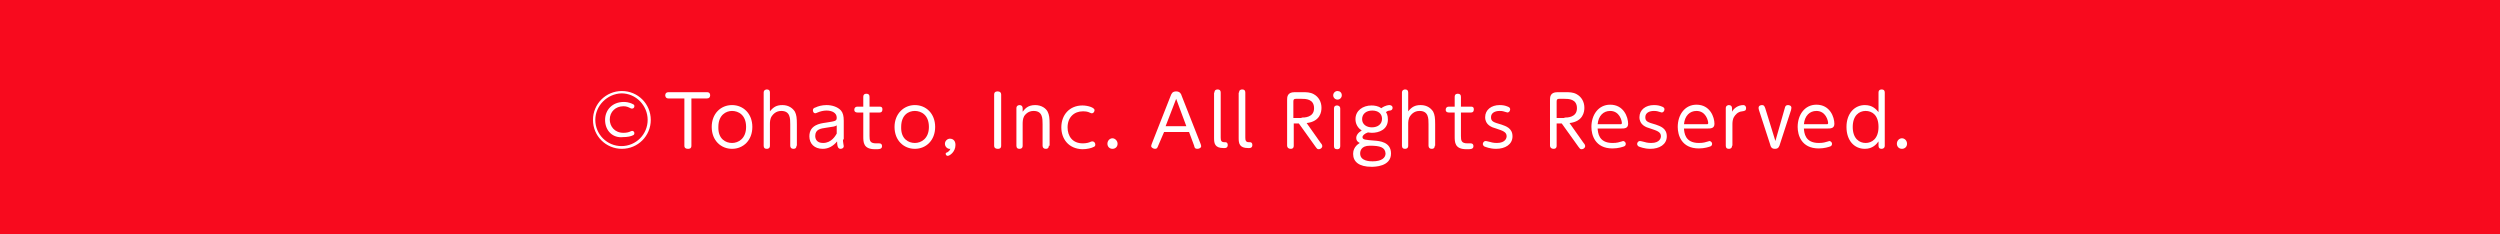 <?xml version="1.0" encoding="utf-8"?>
<!-- Generator: Adobe Illustrator 25.0.1, SVG Export Plug-In . SVG Version: 6.00 Build 0)  -->
<svg version="1.1" id="レイヤー_1" xmlns="http://www.w3.org/2000/svg" xmlns:xlink="http://www.w3.org/1999/xlink" x="0px"
	 y="0px" viewBox="0 0 640 60" style="enable-background:new 0 0 640 60;" xml:space="preserve">
<style type="text/css">
	.st0{fill:#F80A1E;}
	.st1{fill:#FFFFFF;}
</style>
<g>
	<rect x="0" class="st0" width="640" height="60"/>
	<g>
		<g>
			<path class="st1" d="M166.6,30.7c0,4.1-3.3,7.4-7.4,7.4c-4.1,0-7.4-3.3-7.4-7.4c0-4.1,3.3-7.4,7.4-7.4S166.6,26.6,166.6,30.7z
				 M152.4,30.7c0,3.7,3,6.7,6.7,6.7c3.7,0,6.7-3,6.7-6.7c0-3.7-3-6.8-6.7-6.8C155.5,24,152.4,27,152.4,30.7z M154.9,30.7
				c0-2.5,1.8-4.6,4.8-4.6c0.3,0,1.3,0,2.4,0.6c0.2,0.1,0.3,0.2,0.3,0.5c0,0.3-0.2,0.6-0.6,0.6c-0.1,0-0.2,0-0.4-0.1
				c-0.6-0.3-1-0.5-1.8-0.5c-2,0-3.5,1.4-3.5,3.4c0,1.7,1.2,3.4,3.5,3.4c0.7,0,1.3-0.1,1.9-0.4c0.1,0,0.2-0.1,0.3-0.1
				c0.4,0,0.6,0.3,0.6,0.6c0,0.3-0.2,0.5-0.3,0.5c-0.5,0.3-1.5,0.5-2.6,0.5C156.9,35.4,154.9,33.5,154.9,30.7z"/>
			<path class="st1" d="M177,37.3c0,0.8-0.6,0.8-0.9,0.8c-0.5,0-0.9-0.2-0.9-0.8V25.2h-4.1c-0.7,0-0.8-0.6-0.8-0.8
				c0-0.5,0.3-0.8,0.8-0.8h9.9c0.7,0,0.8,0.5,0.8,0.8c0,0.5-0.3,0.8-0.8,0.8H177V37.3z"/>
			<path class="st1" d="M187.4,26.9c2.9,0,5.2,2.2,5.2,5.6c0,3.4-2.3,5.6-5.2,5.6c-2.8,0-5.2-2.1-5.2-5.6
				C182.2,29.1,184.5,26.9,187.4,26.9z M187.4,36.6c1.6,0,3.6-1.1,3.6-4.1c0-3.1-2-4.1-3.6-4.1c-1.5,0-3.5,1-3.5,4.1
				C183.8,35.6,185.8,36.6,187.4,36.6z"/>
			<path class="st1" d="M203.9,37.3c0,0.8-0.6,0.8-0.8,0.8c-0.5,0-0.8-0.3-0.8-0.8v-5.5c0-1.5,0-3.4-2.3-3.4c-1.4,0-2.1,0.9-2.4,1.3
				c-0.5,0.7-0.5,1.6-0.5,2.1v5.5c0,0.7-0.5,0.8-0.8,0.8c-0.5,0-0.8-0.2-0.8-0.8V23.7c0-0.7,0.6-0.8,0.8-0.8c0.5,0,0.8,0.2,0.8,0.8
				v4.8c0.9-1.1,1.7-1.6,3.2-1.6c1.7,0,2.7,0.9,3.2,1.7c0.4,0.8,0.5,1.6,0.5,3.2V37.3z"/>
			<path class="st1" d="M215.8,35.7c0,0.2,0,0.6,0.1,1.1c0,0.1,0.1,0.6,0.1,0.6c0,0.6-0.6,0.7-0.8,0.7c-0.5,0-0.9-0.3-0.9-1.9
				c-1,1.2-2.2,1.9-3.7,1.9c-2.1,0-3.4-1.3-3.4-3.2c0-2.9,2.7-3.3,4.2-3.5c2.5-0.4,2.8-0.4,2.8-1.3c0-1.2-1.2-1.8-2.6-1.8
				c-0.8,0-1.6,0.2-2.3,0.5c-0.3,0.1-0.4,0.2-0.6,0.2c-0.4,0-0.6-0.4-0.6-0.8c0-0.4,0.3-0.6,0.7-0.7c0.6-0.3,1.6-0.6,2.8-0.6
				c1.3,0,2.8,0.4,3.7,1.4c0.5,0.6,0.7,1.4,0.7,2.6V35.7z M214.2,32.1c-0.5,0.3-0.7,0.3-2.7,0.6c-1.4,0.2-2.8,0.4-2.8,2.1
				c0,0.8,0.4,1.8,2,1.8c2.2,0,3.2-1.9,3.5-2.4V32.1z"/>
			<path class="st1" d="M222.6,34.8c0,1.2,0.1,1.9,1.7,1.9c0.1,0,0.8,0,0.8,0c0.5,0,0.7,0.3,0.7,0.7c0,0.8-0.7,0.8-1.8,0.8
				c-3,0-3-1.8-3-3.3v-6.1h-1.5c-0.3,0-0.8-0.1-0.8-0.7c0-0.5,0.3-0.8,0.8-0.8h1.5v-2.5c0-0.8,0.6-0.8,0.8-0.8
				c0.5,0,0.8,0.2,0.8,0.8v2.5h2.6c0.7,0,0.7,0.5,0.7,0.7c0,0.6-0.3,0.8-0.7,0.8h-2.6V34.8z"/>
			<path class="st1" d="M234.2,26.9c2.9,0,5.2,2.2,5.2,5.6c0,3.4-2.3,5.6-5.2,5.6c-2.8,0-5.2-2.1-5.2-5.6
				C229,29.1,231.4,26.9,234.2,26.9z M234.2,36.6c1.6,0,3.6-1.1,3.6-4.1c0-3.1-2-4.1-3.6-4.1s-3.5,1-3.5,4.1
				C230.6,35.6,232.6,36.6,234.2,36.6z"/>
			<path class="st1" d="M241.9,36.8c0-0.7,0.6-1.3,1.3-1.3c0.4,0,1.4,0.2,1.4,1.6c0,1.8-1.5,2.8-2,2.8c-0.3,0-0.5-0.3-0.5-0.5
				c0-0.3,0.1-0.3,0.4-0.4c0.1-0.1,0.6-0.3,0.8-0.9C242.6,38.2,241.9,37.6,241.9,36.8z"/>
			<path class="st1" d="M254.5,24.2c0-0.8,0.7-0.8,0.9-0.8c0.6,0,0.9,0.3,0.9,0.8v13.1c0,0.8-0.6,0.8-0.9,0.8
				c-0.3,0-0.9-0.1-0.9-0.8V24.2z"/>
			<path class="st1" d="M268.5,37.3c0,0.8-0.6,0.8-0.8,0.8c-0.5,0-0.8-0.3-0.8-0.8v-5.5c0-1.5,0-3.4-2.3-3.4c-1.4,0-2.1,0.9-2.4,1.3
				c-0.4,0.7-0.4,1.6-0.4,2.1v5.5c0,0.7-0.5,0.8-0.8,0.8c-0.5,0-0.8-0.2-0.8-0.8v-9.6c0-0.7,0.6-0.8,0.8-0.8c0.5,0,0.8,0.3,0.8,0.8
				v0.9c0.5-0.6,1.2-1.7,3.2-1.7c1.7,0,2.8,0.9,3.2,1.7c0.4,0.8,0.5,1.6,0.5,3.2V37.3z"/>
			<path class="st1" d="M271.7,32.6c0-3.2,2.1-5.6,5.4-5.6c1.3,0,3.1,0.5,3.1,1.2c0,0.3-0.2,0.8-0.7,0.8c-0.1,0-0.2,0-0.6-0.2
				c-0.4-0.2-0.9-0.3-1.7-0.3c-2.2,0-3.9,1.5-3.9,4.1c0,2.2,1.2,4.1,3.9,4.1c0.9,0,1.6-0.2,2-0.4c0.2-0.1,0.3-0.1,0.5-0.1
				c0.4,0,0.7,0.4,0.7,0.8c0,0.3-0.1,0.5-0.4,0.6c-0.5,0.3-1.7,0.6-2.9,0.6C273.5,38.1,271.7,35.5,271.7,32.6z"/>
			<path class="st1" d="M286.1,36.8c0,0.8-0.6,1.3-1.3,1.3c-0.8,0-1.3-0.6-1.3-1.3c0-0.8,0.6-1.4,1.3-1.4
				C285.4,35.4,286.1,36,286.1,36.8z"/>
			<path class="st1" d="M296.5,37.3c-0.2,0.5-0.3,0.8-0.8,0.8c-0.4,0-1-0.3-1-0.7c0-0.2,0.1-0.4,0.2-0.7l4.8-12.2
				c0.2-0.5,0.4-1.1,1.4-1.1c1,0,1.3,0.7,1.4,1.1l4.8,12.2c0.1,0.3,0.2,0.5,0.2,0.7c0,0.5-0.6,0.7-1,0.7c-0.6,0-0.7-0.3-0.8-0.8
				l-1.3-3.5h-6.4L296.5,37.3z M303.7,32.3l-2.6-7l-2.7,7H303.7z"/>
			<path class="st1" d="M310.9,23.7c0-0.7,0.5-0.8,0.8-0.8c0.5,0,0.8,0.2,0.8,0.8v11.5c0,0.7,0.1,1.2,0.9,1.2h0.3
				c0.4,0,0.6,0.3,0.6,0.7c0,0.2,0,0.8-0.8,0.8h-0.3c-2.2,0-2.4-1.2-2.4-2.5V23.7z"/>
			<path class="st1" d="M317.2,23.7c0-0.7,0.5-0.8,0.8-0.8c0.5,0,0.8,0.2,0.8,0.8v11.5c0,0.7,0.1,1.2,0.9,1.2h0.3
				c0.4,0,0.6,0.3,0.6,0.7c0,0.2,0,0.8-0.8,0.8h-0.3c-2.2,0-2.4-1.2-2.4-2.5V23.7z"/>
			<path class="st1" d="M338.1,36.6c0.3,0.3,0.4,0.6,0.4,0.8c0,0.5-0.5,0.8-0.9,0.8c-0.4,0-0.5-0.2-0.8-0.6l-4.3-6h-1.3v5.7
				c0,0.8-0.6,0.8-0.8,0.8c-0.5,0-0.9-0.3-0.9-0.8V25.6c0-0.7,0-2,1.9-2h2.1c0.9,0,1.9,0,2.8,0.5c1.3,0.7,2,2,2,3.5
				c0,1-0.3,3.5-3.8,3.9L338.1,36.6z M333.2,30.1c0.7,0,3.2,0,3.2-2.4c0-2.4-2.2-2.4-3.2-2.4h-1.4c-0.5,0-0.7,0.1-0.7,0.7v4.2H333.2
				z"/>
			<path class="st1" d="M343.5,24.4c0,0.6-0.5,1.1-1.1,1.1c-0.6,0-1.1-0.5-1.1-1.1c0-0.6,0.5-1.1,1.1-1.1
				C343,23.3,343.5,23.7,343.5,24.4z M341.5,27.8c0-0.8,0.6-0.8,0.8-0.8c0.2,0,0.8,0.1,0.8,0.8v9.6c0,0.8-0.6,0.8-0.8,0.8
				c-0.6,0-0.8-0.3-0.8-0.8V27.8z"/>
			<path class="st1" d="M355.7,26.9c0.2,0,0.8,0.1,0.8,0.7c0,0.4-0.2,0.6-0.6,0.7c-0.4,0-0.7,0.1-1.1,0.4c0.2,0.3,0.5,0.8,0.5,1.9
				c0,2.6-2.3,3.4-4.1,3.4c-0.5,0-0.8-0.1-1-0.1c-0.9,0.3-1.4,0.8-1.4,1.2c0,0.7,0.8,0.7,3.1,0.9c1.2,0.1,4.2,0.3,4.2,3.3
				c0,3.4-4.3,3.4-5,3.4c-3.2,0-4.7-1.3-4.7-3.3c0-0.7,0.2-1.9,1.7-2.8c-0.4-0.2-0.9-0.5-0.9-1.3c0-0.6,0.4-1.3,1.4-1.9
				c-1.6-1-1.6-2.6-1.6-2.9c0-2.2,1.9-3.5,4.1-3.5c0.7,0,1.7,0.1,2.5,0.7C354.7,26.9,355.6,26.9,355.7,26.9z M350.7,37.3
				c-2.3,0-2.5,1.4-2.5,2c0,2,2.6,2,3.2,2c2.3,0,3.3-0.9,3.3-2C354.6,37.7,353.3,37.3,350.7,37.3z M348.7,30.5
				c0,1.4,1.2,2.1,2.5,2.1c1.5,0,2.6-0.8,2.6-2.2c0-1.3-1-2.1-2.5-2.1C349.7,28.3,348.7,29.2,348.7,30.5z"/>
			<path class="st1" d="M367.3,37.3c0,0.8-0.6,0.8-0.8,0.8c-0.5,0-0.8-0.3-0.8-0.8v-5.5c0-1.5,0-3.4-2.3-3.4c-1.4,0-2.1,0.9-2.4,1.3
				c-0.5,0.7-0.5,1.6-0.5,2.1v5.5c0,0.7-0.5,0.8-0.8,0.8c-0.5,0-0.8-0.2-0.8-0.8V23.7c0-0.7,0.6-0.8,0.8-0.8c0.5,0,0.8,0.2,0.8,0.8
				v4.8c0.9-1.1,1.7-1.6,3.2-1.6c1.7,0,2.7,0.9,3.2,1.7c0.4,0.8,0.5,1.6,0.5,3.2V37.3z"/>
			<path class="st1" d="M374,34.8c0,1.2,0.1,1.9,1.7,1.9c0.1,0,0.8,0,0.8,0c0.5,0,0.7,0.3,0.7,0.7c0,0.8-0.7,0.8-1.8,0.8
				c-3,0-3-1.8-3-3.3v-6.1h-1.5c-0.3,0-0.8-0.1-0.8-0.7c0-0.5,0.3-0.8,0.8-0.8h1.5v-2.5c0-0.8,0.6-0.8,0.8-0.8
				c0.5,0,0.8,0.2,0.8,0.8v2.5h2.6c0.7,0,0.7,0.5,0.7,0.7c0,0.6-0.3,0.8-0.7,0.8H374V34.8z"/>
			<path class="st1" d="M381.3,36.3c0.3,0.1,1,0.3,1.9,0.3c2.3,0,2.5-1.4,2.5-1.7c0-1.1-0.9-1.4-2.7-2c-1.1-0.3-2.8-0.9-2.8-2.9
				c0-1.9,1.6-3.1,3.7-3.1c0.8,0,1.4,0.1,2.1,0.4c0.2,0.1,0.6,0.2,0.6,0.7c0,0.4-0.3,0.8-0.7,0.8c-0.1,0-0.6-0.2-0.7-0.2
				c-0.6-0.2-1-0.2-1.3-0.2c-1.2,0-2.2,0.5-2.2,1.6s0.6,1.3,2.7,1.9c1.1,0.4,2.8,0.9,2.8,3c0,2.1-1.9,3.2-4.2,3.2
				c-1.6,0-2.7-0.5-3-0.6c-0.3-0.2-0.4-0.5-0.4-0.6c0-0.4,0.3-0.8,0.7-0.8C380.6,36.1,381.2,36.3,381.3,36.3z"/>
			<path class="st1" d="M405.4,36.6c0.3,0.3,0.4,0.6,0.4,0.8c0,0.5-0.5,0.8-0.9,0.8c-0.4,0-0.5-0.2-0.8-0.6l-4.3-6h-1.3v5.7
				c0,0.8-0.6,0.8-0.8,0.8c-0.5,0-0.9-0.3-0.9-0.8V25.6c0-0.7,0-2,1.9-2h2.1c0.9,0,1.9,0,2.8,0.5c1.3,0.7,2,2,2,3.5
				c0,1-0.3,3.5-3.8,3.9L405.4,36.6z M400.5,30.1c0.7,0,3.2,0,3.2-2.4c0-2.4-2.2-2.4-3.2-2.4h-1.3c-0.5,0-0.7,0.1-0.7,0.7v4.2H400.5
				z"/>
			<path class="st1" d="M409,33c0.1,0.9,0.2,3.6,3.8,3.6c1.2,0,1.7-0.2,2.4-0.4c0.1,0,0.2-0.1,0.3-0.1c0.3,0,0.7,0.3,0.7,0.7
				c0,0.4-0.2,0.6-0.5,0.7c-0.3,0.1-1.4,0.5-2.9,0.5c-4.5,0-5.4-3.5-5.4-5.5c0-3.1,1.8-5.7,4.8-5.7c3.5,0,4.6,3.2,4.6,4.9
				c0,1.2-1,1.2-1.8,1.2H409z M414.8,31.8c0.2,0,0.4,0,0.4-0.3c0-0.6-0.6-3.1-3-3.1c-1.7,0-3,1.2-3.2,3.4H414.8z"/>
			<path class="st1" d="M420.8,36.3c0.3,0.1,1,0.3,1.9,0.3c2.3,0,2.5-1.4,2.5-1.7c0-1.1-0.9-1.4-2.7-2c-1.1-0.3-2.8-0.9-2.8-2.9
				c0-1.9,1.6-3.1,3.7-3.1c0.8,0,1.4,0.1,2.1,0.4c0.2,0.1,0.6,0.2,0.6,0.7c0,0.4-0.3,0.8-0.7,0.8c-0.1,0-0.6-0.2-0.7-0.2
				c-0.6-0.2-1-0.2-1.3-0.2c-1.2,0-2.2,0.5-2.2,1.6s0.6,1.3,2.7,1.9c1.1,0.4,2.8,0.9,2.8,3c0,2.1-1.9,3.2-4.2,3.2
				c-1.6,0-2.7-0.5-3-0.6c-0.3-0.2-0.4-0.5-0.4-0.6c0-0.4,0.3-0.8,0.7-0.8C420.1,36.1,420.7,36.3,420.8,36.3z"/>
			<path class="st1" d="M431.1,33c0.1,0.9,0.2,3.6,3.8,3.6c1.2,0,1.7-0.2,2.4-0.4c0.1,0,0.2-0.1,0.3-0.1c0.3,0,0.7,0.3,0.7,0.7
				c0,0.4-0.2,0.6-0.5,0.7c-0.3,0.1-1.4,0.5-2.9,0.5c-4.5,0-5.4-3.5-5.4-5.5c0-3.1,1.8-5.7,4.8-5.7c3.5,0,4.6,3.2,4.6,4.9
				c0,1.2-1,1.2-1.8,1.2H431.1z M436.9,31.8c0.2,0,0.4,0,0.4-0.3c0-0.6-0.6-3.1-3-3.1c-1.7,0-3,1.2-3.2,3.4H436.9z"/>
			<path class="st1" d="M443.4,37.3c0,0.7-0.5,0.8-0.8,0.8c-0.5,0-0.8-0.2-0.8-0.8v-9.6c0-0.7,0.6-0.8,0.8-0.8
				c0.5,0,0.8,0.3,0.8,0.8v0.9c0.4-0.8,1.5-1.7,2.9-1.7c0.3,0,0.7,0.2,0.7,0.8c0,0.6-0.3,0.7-1,0.8c-1.2,0.1-1.8,1-2,1.3
				c-0.5,0.7-0.5,1.6-0.5,2.2V37.3z"/>
			<path class="st1" d="M456.9,27.7c0.1-0.5,0.3-0.8,0.8-0.8c0.3,0,0.9,0.1,0.9,0.7c0,0.2-0.1,0.5-0.1,0.6l-2.8,8.6
				c-0.2,0.7-0.4,1.3-1.3,1.3c-0.9,0-1.1-0.5-1.3-1.3l-2.8-8.6c-0.1-0.3-0.1-0.5-0.1-0.6c0-0.6,0.6-0.7,0.9-0.7
				c0.5,0,0.6,0.3,0.8,0.8l2.6,8.4L456.9,27.7z"/>
			<path class="st1" d="M461.8,33c0.1,0.9,0.2,3.6,3.8,3.6c1.2,0,1.7-0.2,2.4-0.4c0.1,0,0.2-0.1,0.3-0.1c0.3,0,0.7,0.3,0.7,0.7
				c0,0.4-0.2,0.6-0.5,0.7c-0.3,0.1-1.4,0.5-2.9,0.5c-4.5,0-5.4-3.5-5.4-5.5c0-3.1,1.8-5.7,4.8-5.7c3.5,0,4.6,3.2,4.6,4.9
				c0,1.2-1,1.2-1.8,1.2H461.8z M467.6,31.8c0.2,0,0.4,0,0.4-0.3c0-0.6-0.6-3.1-3-3.1c-1.7,0-3,1.2-3.2,3.4H467.6z"/>
			<path class="st1" d="M480.9,23.7c0-0.7,0.5-0.8,0.8-0.8c0.5,0,0.8,0.2,0.8,0.8v13.6c0,0.7-0.6,0.8-0.8,0.8
				c-0.5,0-0.8-0.2-0.8-0.8v-1.1c-0.5,0.7-1.5,1.9-3.5,1.9c-2.7,0-4.7-2.1-4.7-5.6c0-3.5,2.1-5.6,4.7-5.6c2,0,2.9,1.1,3.5,1.8V23.7z
				 M477.6,28.4c-1.7,0-3.3,1.2-3.3,4.1c0,3,1.7,4.1,3.3,4.1c1.6,0,3.3-1.1,3.3-4.1C480.9,29.4,479.2,28.4,477.6,28.4z"/>
			<path class="st1" d="M488.2,36.8c0,0.8-0.6,1.3-1.3,1.3c-0.8,0-1.3-0.6-1.3-1.3c0-0.8,0.6-1.4,1.3-1.4
				C487.6,35.4,488.2,36,488.2,36.8z"/>
		</g>
	</g>
</g>
</svg>
